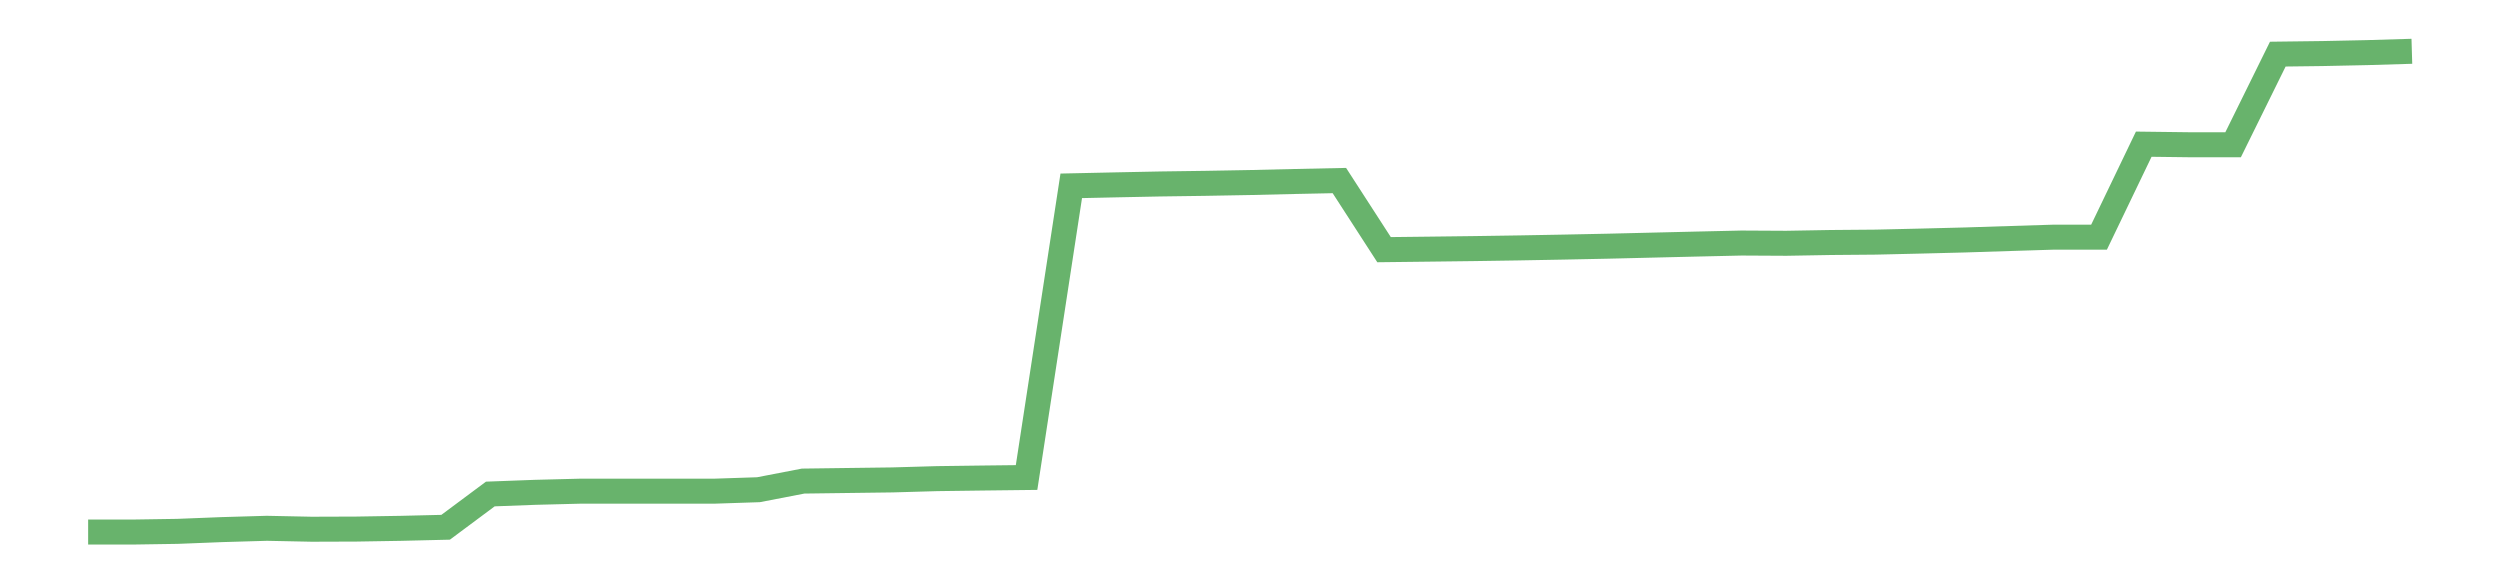 <?xml version='1.0' encoding='utf-8'?>
<svg xmlns="http://www.w3.org/2000/svg" xmlns:xlink="http://www.w3.org/1999/xlink" id="chart-6cdfc19b-6cc5-4b46-8a0b-49a7c7003c24" class="pygal-chart pygal-sparkline" viewBox="0 0 300 70" width="300" height="70"><!--Generated with pygal 3.0.0 (lxml) ©Kozea 2012-2016 on 2022-08-08--><!--http://pygal.org--><!--http://github.com/Kozea/pygal--><defs><style type="text/css">#chart-6cdfc19b-6cc5-4b46-8a0b-49a7c7003c24{-webkit-user-select:none;-webkit-font-smoothing:antialiased;font-family:Consolas,"Liberation Mono",Menlo,Courier,monospace}#chart-6cdfc19b-6cc5-4b46-8a0b-49a7c7003c24 .title{font-family:Consolas,"Liberation Mono",Menlo,Courier,monospace;font-size:16px}#chart-6cdfc19b-6cc5-4b46-8a0b-49a7c7003c24 .legends .legend text{font-family:Consolas,"Liberation Mono",Menlo,Courier,monospace;font-size:14px}#chart-6cdfc19b-6cc5-4b46-8a0b-49a7c7003c24 .axis text{font-family:Consolas,"Liberation Mono",Menlo,Courier,monospace;font-size:10px}#chart-6cdfc19b-6cc5-4b46-8a0b-49a7c7003c24 .axis text.major{font-family:Consolas,"Liberation Mono",Menlo,Courier,monospace;font-size:10px}#chart-6cdfc19b-6cc5-4b46-8a0b-49a7c7003c24 .text-overlay text.value{font-family:Consolas,"Liberation Mono",Menlo,Courier,monospace;font-size:16px}#chart-6cdfc19b-6cc5-4b46-8a0b-49a7c7003c24 .text-overlay text.label{font-family:Consolas,"Liberation Mono",Menlo,Courier,monospace;font-size:10px}#chart-6cdfc19b-6cc5-4b46-8a0b-49a7c7003c24 .tooltip{font-family:Consolas,"Liberation Mono",Menlo,Courier,monospace;font-size:14px}#chart-6cdfc19b-6cc5-4b46-8a0b-49a7c7003c24 text.no_data{font-family:Consolas,"Liberation Mono",Menlo,Courier,monospace;font-size:64px}
#chart-6cdfc19b-6cc5-4b46-8a0b-49a7c7003c24{background-color:transparent}#chart-6cdfc19b-6cc5-4b46-8a0b-49a7c7003c24 path,#chart-6cdfc19b-6cc5-4b46-8a0b-49a7c7003c24 line,#chart-6cdfc19b-6cc5-4b46-8a0b-49a7c7003c24 rect,#chart-6cdfc19b-6cc5-4b46-8a0b-49a7c7003c24 circle{-webkit-transition:150ms;-moz-transition:150ms;transition:150ms}#chart-6cdfc19b-6cc5-4b46-8a0b-49a7c7003c24 .graph &gt; .background{fill:transparent}#chart-6cdfc19b-6cc5-4b46-8a0b-49a7c7003c24 .plot &gt; .background{fill:transparent}#chart-6cdfc19b-6cc5-4b46-8a0b-49a7c7003c24 .graph{fill:rgba(0,0,0,.87)}#chart-6cdfc19b-6cc5-4b46-8a0b-49a7c7003c24 text.no_data{fill:rgba(0,0,0,1)}#chart-6cdfc19b-6cc5-4b46-8a0b-49a7c7003c24 .title{fill:rgba(0,0,0,1)}#chart-6cdfc19b-6cc5-4b46-8a0b-49a7c7003c24 .legends .legend text{fill:rgba(0,0,0,.87)}#chart-6cdfc19b-6cc5-4b46-8a0b-49a7c7003c24 .legends .legend:hover text{fill:rgba(0,0,0,1)}#chart-6cdfc19b-6cc5-4b46-8a0b-49a7c7003c24 .axis .line{stroke:rgba(0,0,0,1)}#chart-6cdfc19b-6cc5-4b46-8a0b-49a7c7003c24 .axis .guide.line{stroke:rgba(0,0,0,.54)}#chart-6cdfc19b-6cc5-4b46-8a0b-49a7c7003c24 .axis .major.line{stroke:rgba(0,0,0,.87)}#chart-6cdfc19b-6cc5-4b46-8a0b-49a7c7003c24 .axis text.major{fill:rgba(0,0,0,1)}#chart-6cdfc19b-6cc5-4b46-8a0b-49a7c7003c24 .axis.y .guides:hover .guide.line,#chart-6cdfc19b-6cc5-4b46-8a0b-49a7c7003c24 .line-graph .axis.x .guides:hover .guide.line,#chart-6cdfc19b-6cc5-4b46-8a0b-49a7c7003c24 .stackedline-graph .axis.x .guides:hover .guide.line,#chart-6cdfc19b-6cc5-4b46-8a0b-49a7c7003c24 .xy-graph .axis.x .guides:hover .guide.line{stroke:rgba(0,0,0,1)}#chart-6cdfc19b-6cc5-4b46-8a0b-49a7c7003c24 .axis .guides:hover text{fill:rgba(0,0,0,1)}#chart-6cdfc19b-6cc5-4b46-8a0b-49a7c7003c24 .reactive{fill-opacity:.7;stroke-opacity:.8;stroke-width:3}#chart-6cdfc19b-6cc5-4b46-8a0b-49a7c7003c24 .ci{stroke:rgba(0,0,0,.87)}#chart-6cdfc19b-6cc5-4b46-8a0b-49a7c7003c24 .reactive.active,#chart-6cdfc19b-6cc5-4b46-8a0b-49a7c7003c24 .active .reactive{fill-opacity:.8;stroke-opacity:.9;stroke-width:4}#chart-6cdfc19b-6cc5-4b46-8a0b-49a7c7003c24 .ci .reactive.active{stroke-width:1.5}#chart-6cdfc19b-6cc5-4b46-8a0b-49a7c7003c24 .series text{fill:rgba(0,0,0,1)}#chart-6cdfc19b-6cc5-4b46-8a0b-49a7c7003c24 .tooltip rect{fill:transparent;stroke:rgba(0,0,0,1);-webkit-transition:opacity 150ms;-moz-transition:opacity 150ms;transition:opacity 150ms}#chart-6cdfc19b-6cc5-4b46-8a0b-49a7c7003c24 .tooltip .label{fill:rgba(0,0,0,.87)}#chart-6cdfc19b-6cc5-4b46-8a0b-49a7c7003c24 .tooltip .label{fill:rgba(0,0,0,.87)}#chart-6cdfc19b-6cc5-4b46-8a0b-49a7c7003c24 .tooltip .legend{font-size:.8em;fill:rgba(0,0,0,.54)}#chart-6cdfc19b-6cc5-4b46-8a0b-49a7c7003c24 .tooltip .x_label{font-size:.6em;fill:rgba(0,0,0,1)}#chart-6cdfc19b-6cc5-4b46-8a0b-49a7c7003c24 .tooltip .xlink{font-size:.5em;text-decoration:underline}#chart-6cdfc19b-6cc5-4b46-8a0b-49a7c7003c24 .tooltip .value{font-size:1.5em}#chart-6cdfc19b-6cc5-4b46-8a0b-49a7c7003c24 .bound{font-size:.5em}#chart-6cdfc19b-6cc5-4b46-8a0b-49a7c7003c24 .max-value{font-size:.75em;fill:rgba(0,0,0,.54)}#chart-6cdfc19b-6cc5-4b46-8a0b-49a7c7003c24 .map-element{fill:transparent;stroke:rgba(0,0,0,.54) !important}#chart-6cdfc19b-6cc5-4b46-8a0b-49a7c7003c24 .map-element .reactive{fill-opacity:inherit;stroke-opacity:inherit}#chart-6cdfc19b-6cc5-4b46-8a0b-49a7c7003c24 .color-0,#chart-6cdfc19b-6cc5-4b46-8a0b-49a7c7003c24 .color-0 a:visited{stroke:#43a047;fill:#43a047}#chart-6cdfc19b-6cc5-4b46-8a0b-49a7c7003c24 .text-overlay .color-0 text{fill:black}
#chart-6cdfc19b-6cc5-4b46-8a0b-49a7c7003c24 text.no_data{text-anchor:middle}#chart-6cdfc19b-6cc5-4b46-8a0b-49a7c7003c24 .guide.line{fill:none}#chart-6cdfc19b-6cc5-4b46-8a0b-49a7c7003c24 .centered{text-anchor:middle}#chart-6cdfc19b-6cc5-4b46-8a0b-49a7c7003c24 .title{text-anchor:middle}#chart-6cdfc19b-6cc5-4b46-8a0b-49a7c7003c24 .legends .legend text{fill-opacity:1}#chart-6cdfc19b-6cc5-4b46-8a0b-49a7c7003c24 .axis.x text{text-anchor:middle}#chart-6cdfc19b-6cc5-4b46-8a0b-49a7c7003c24 .axis.x:not(.web) text[transform]{text-anchor:start}#chart-6cdfc19b-6cc5-4b46-8a0b-49a7c7003c24 .axis.x:not(.web) text[transform].backwards{text-anchor:end}#chart-6cdfc19b-6cc5-4b46-8a0b-49a7c7003c24 .axis.y text{text-anchor:end}#chart-6cdfc19b-6cc5-4b46-8a0b-49a7c7003c24 .axis.y text[transform].backwards{text-anchor:start}#chart-6cdfc19b-6cc5-4b46-8a0b-49a7c7003c24 .axis.y2 text{text-anchor:start}#chart-6cdfc19b-6cc5-4b46-8a0b-49a7c7003c24 .axis.y2 text[transform].backwards{text-anchor:end}#chart-6cdfc19b-6cc5-4b46-8a0b-49a7c7003c24 .axis .guide.line{stroke-dasharray:4,4;stroke:black}#chart-6cdfc19b-6cc5-4b46-8a0b-49a7c7003c24 .axis .major.guide.line{stroke-dasharray:6,6;stroke:black}#chart-6cdfc19b-6cc5-4b46-8a0b-49a7c7003c24 .horizontal .axis.y .guide.line,#chart-6cdfc19b-6cc5-4b46-8a0b-49a7c7003c24 .horizontal .axis.y2 .guide.line,#chart-6cdfc19b-6cc5-4b46-8a0b-49a7c7003c24 .vertical .axis.x .guide.line{opacity:0}#chart-6cdfc19b-6cc5-4b46-8a0b-49a7c7003c24 .horizontal .axis.always_show .guide.line,#chart-6cdfc19b-6cc5-4b46-8a0b-49a7c7003c24 .vertical .axis.always_show .guide.line{opacity:1 !important}#chart-6cdfc19b-6cc5-4b46-8a0b-49a7c7003c24 .axis.y .guides:hover .guide.line,#chart-6cdfc19b-6cc5-4b46-8a0b-49a7c7003c24 .axis.y2 .guides:hover .guide.line,#chart-6cdfc19b-6cc5-4b46-8a0b-49a7c7003c24 .axis.x .guides:hover .guide.line{opacity:1}#chart-6cdfc19b-6cc5-4b46-8a0b-49a7c7003c24 .axis .guides:hover text{opacity:1}#chart-6cdfc19b-6cc5-4b46-8a0b-49a7c7003c24 .nofill{fill:none}#chart-6cdfc19b-6cc5-4b46-8a0b-49a7c7003c24 .subtle-fill{fill-opacity:.2}#chart-6cdfc19b-6cc5-4b46-8a0b-49a7c7003c24 .dot{stroke-width:1px;fill-opacity:1;stroke-opacity:1}#chart-6cdfc19b-6cc5-4b46-8a0b-49a7c7003c24 .dot.active{stroke-width:5px}#chart-6cdfc19b-6cc5-4b46-8a0b-49a7c7003c24 .dot.negative{fill:transparent}#chart-6cdfc19b-6cc5-4b46-8a0b-49a7c7003c24 text,#chart-6cdfc19b-6cc5-4b46-8a0b-49a7c7003c24 tspan{stroke:none !important}#chart-6cdfc19b-6cc5-4b46-8a0b-49a7c7003c24 .series text.active{opacity:1}#chart-6cdfc19b-6cc5-4b46-8a0b-49a7c7003c24 .tooltip rect{fill-opacity:.95;stroke-width:.5}#chart-6cdfc19b-6cc5-4b46-8a0b-49a7c7003c24 .tooltip text{fill-opacity:1}#chart-6cdfc19b-6cc5-4b46-8a0b-49a7c7003c24 .showable{visibility:hidden}#chart-6cdfc19b-6cc5-4b46-8a0b-49a7c7003c24 .showable.shown{visibility:visible}#chart-6cdfc19b-6cc5-4b46-8a0b-49a7c7003c24 .gauge-background{fill:rgba(229,229,229,1);stroke:none}#chart-6cdfc19b-6cc5-4b46-8a0b-49a7c7003c24 .bg-lines{stroke:transparent;stroke-width:2px}</style><script type="text/javascript">window.pygal = window.pygal || {};window.pygal.config = window.pygal.config || {};window.pygal.config['6cdfc19b-6cc5-4b46-8a0b-49a7c7003c24'] = {"allow_interruptions": false, "box_mode": "extremes", "classes": ["pygal-chart", "pygal-sparkline"], "css": ["file://style.css", "file://graph.css"], "defs": [], "disable_xml_declaration": false, "dots_size": 2.5, "dynamic_print_values": false, "explicit_size": true, "fill": false, "force_uri_protocol": "https", "formatter": null, "half_pie": false, "height": 70, "include_x_axis": false, "inner_radius": 0, "interpolate": null, "interpolation_parameters": {}, "interpolation_precision": 250, "inverse_y_axis": false, "js": [], "legend_at_bottom": false, "legend_at_bottom_columns": null, "legend_box_size": 12, "logarithmic": false, "margin": 5, "margin_bottom": null, "margin_left": null, "margin_right": null, "margin_top": null, "max_scale": 2, "min_scale": 1, "missing_value_fill_truncation": "x", "no_data_text": "", "no_prefix": false, "order_min": null, "pretty_print": false, "print_labels": false, "print_values": false, "print_values_position": "center", "print_zeroes": true, "range": null, "rounded_bars": null, "secondary_range": null, "show_dots": false, "show_legend": false, "show_minor_x_labels": true, "show_minor_y_labels": true, "show_only_major_dots": false, "show_x_guides": false, "show_x_labels": false, "show_y_guides": true, "show_y_labels": false, "spacing": 0, "stack_from_top": false, "strict": false, "stroke": true, "stroke_style": null, "style": {"background": "transparent", "ci_colors": [], "colors": ["#43a047", "#43a047", "#43a047", "#43a047", "#43a047"], "dot_opacity": "1", "font_family": "Consolas, \"Liberation Mono\", Menlo, Courier, monospace", "foreground": "rgba(0, 0, 0, .87)", "foreground_strong": "rgba(0, 0, 0, 1)", "foreground_subtle": "rgba(0, 0, 0, .54)", "guide_stroke_color": "black", "guide_stroke_dasharray": "4,4", "label_font_family": "Consolas, \"Liberation Mono\", Menlo, Courier, monospace", "label_font_size": 10, "legend_font_family": "Consolas, \"Liberation Mono\", Menlo, Courier, monospace", "legend_font_size": 14, "major_guide_stroke_color": "black", "major_guide_stroke_dasharray": "6,6", "major_label_font_family": "Consolas, \"Liberation Mono\", Menlo, Courier, monospace", "major_label_font_size": 10, "no_data_font_family": "Consolas, \"Liberation Mono\", Menlo, Courier, monospace", "no_data_font_size": 64, "opacity": ".7", "opacity_hover": ".8", "plot_background": "transparent", "stroke_opacity": ".8", "stroke_opacity_hover": ".9", "stroke_width": 3, "stroke_width_hover": "4", "title_font_family": "Consolas, \"Liberation Mono\", Menlo, Courier, monospace", "title_font_size": 16, "tooltip_font_family": "Consolas, \"Liberation Mono\", Menlo, Courier, monospace", "tooltip_font_size": 14, "transition": "150ms", "value_background": "rgba(229, 229, 229, 1)", "value_colors": [], "value_font_family": "Consolas, \"Liberation Mono\", Menlo, Courier, monospace", "value_font_size": 16, "value_label_font_family": "Consolas, \"Liberation Mono\", Menlo, Courier, monospace", "value_label_font_size": 10}, "title": null, "tooltip_border_radius": 0, "tooltip_fancy_mode": true, "truncate_label": null, "truncate_legend": null, "width": 300, "x_label_rotation": 0, "x_labels": null, "x_labels_major": null, "x_labels_major_count": null, "x_labels_major_every": null, "x_title": null, "xrange": null, "y_label_rotation": 0, "y_labels": null, "y_labels_major": null, "y_labels_major_count": null, "y_labels_major_every": null, "y_title": null, "zero": 0, "legends": [""]}</script></defs><title>Pygal</title><g class="graph line-graph vertical"><rect x="0" y="0" width="300" height="70" class="background"/><g transform="translate(5, 5)" class="plot"><rect x="0" y="0" width="290" height="60" class="background"/><g class="series serie-0 color-0"><path d="M5.577 58.846 L10.939 58.846 16.302 58.763 21.664 58.552 27.027 58.396 32.389 58.507 37.751 58.489 43.114 58.4 48.476 58.272 53.839 54.28 59.201 54.08 64.564 53.943 69.926 53.943 75.288 53.943 80.651 53.943 86.013 53.766 91.376 52.73 96.738 52.659 102.101 52.589 107.463 52.436 112.825 52.364 118.188 52.302 123.55 17.3 128.913 17.183 134.275 17.075 139.638 17.001 145 16.904 150.362 16.778 155.725 16.666 161.087 24.96 166.45 24.898 171.812 24.832 177.175 24.751 182.537 24.653 187.899 24.544 193.262 24.415 198.624 24.287 203.987 24.165 209.349 24.194 214.712 24.1 220.074 24.055 225.436 23.931 230.799 23.795 236.161 23.623 241.524 23.457 246.886 23.457 252.249 12.302 257.611 12.369 262.973 12.369 268.336 1.495 273.698 1.427 279.061 1.314 284.423 1.154" class="line reactive nofill"/></g></g><g class="titles"/><g transform="translate(5, 5)" class="plot overlay"><g class="series serie-0 color-0"/></g><g transform="translate(5, 5)" class="plot text-overlay"><g class="series serie-0 color-0"/></g><g transform="translate(5, 5)" class="plot tooltip-overlay"><g transform="translate(0 0)" style="opacity: 0" class="tooltip"><rect rx="0" ry="0" width="0" height="0" class="tooltip-box"/><g class="text"/></g></g></g></svg>